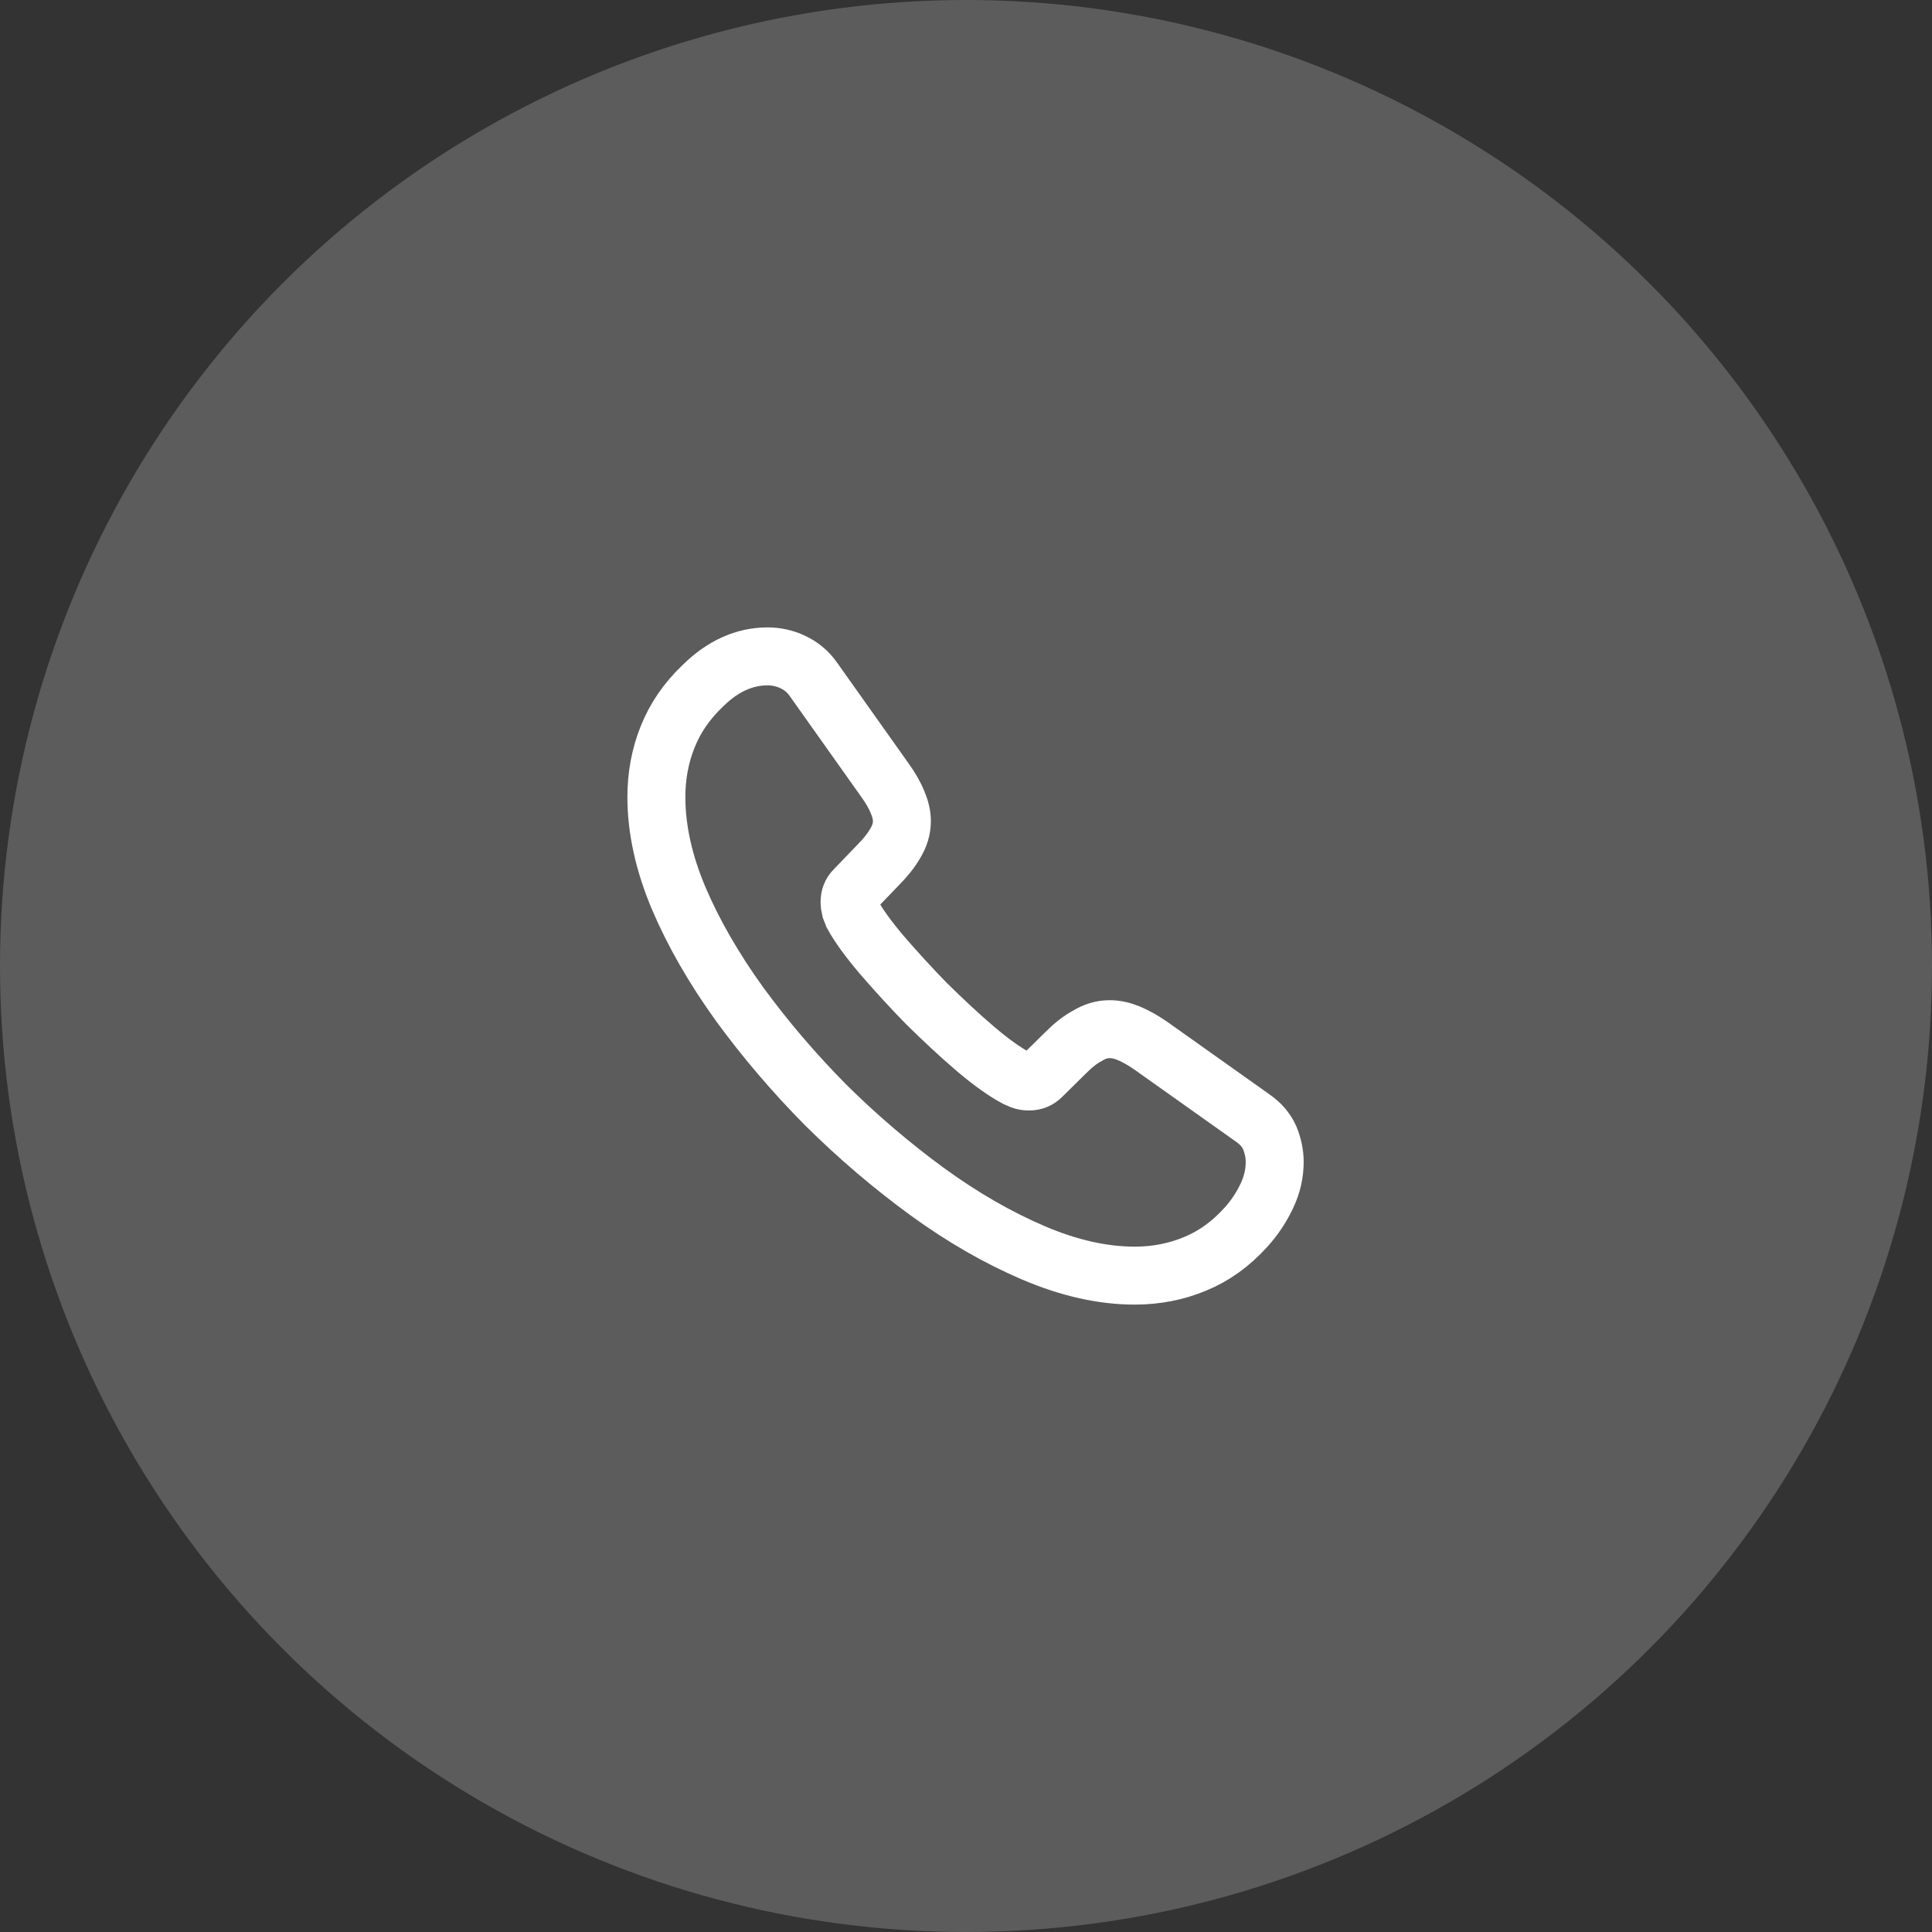 <svg width="50" height="50" viewBox="0 0 50 50" fill="none" xmlns="http://www.w3.org/2000/svg">
<rect x="0" y="0" width="50" height="50" fill="#333333" stroke="none"/>
<circle cx="25" cy="25" r="25" fill="white" fill-opacity="0.2"/>
<path d="M32.989 30.072C32.989 30.361 32.925 30.657 32.788 30.945C32.652 31.234 32.476 31.506 32.243 31.763C31.851 32.196 31.418 32.508 30.929 32.708C30.449 32.909 29.928 33.013 29.367 33.013C28.55 33.013 27.676 32.821 26.755 32.428C25.833 32.035 24.912 31.506 23.998 30.841C23.077 30.168 22.203 29.423 21.37 28.598C20.545 27.764 19.8 26.891 19.134 25.978C18.477 25.064 17.949 24.151 17.564 23.245C17.179 22.332 16.987 21.458 16.987 20.625C16.987 20.08 17.083 19.559 17.276 19.078C17.468 18.59 17.772 18.141 18.197 17.74C18.71 17.236 19.271 16.987 19.864 16.987C20.088 16.987 20.312 17.035 20.513 17.131C20.721 17.228 20.905 17.372 21.05 17.58L22.909 20.2C23.053 20.401 23.157 20.585 23.229 20.761C23.301 20.93 23.341 21.098 23.341 21.25C23.341 21.442 23.285 21.635 23.173 21.819C23.069 22.003 22.916 22.195 22.724 22.388L22.115 23.021C22.027 23.109 21.987 23.213 21.987 23.341C21.987 23.405 21.995 23.462 22.011 23.526C22.035 23.59 22.059 23.638 22.075 23.686C22.219 23.95 22.468 24.295 22.82 24.712C23.181 25.128 23.566 25.553 23.982 25.978C24.415 26.402 24.832 26.795 25.256 27.155C25.673 27.508 26.017 27.748 26.29 27.893C26.33 27.909 26.378 27.933 26.434 27.957C26.498 27.981 26.562 27.989 26.634 27.989C26.771 27.989 26.875 27.941 26.963 27.853L27.572 27.252C27.772 27.051 27.965 26.899 28.149 26.803C28.333 26.691 28.517 26.635 28.718 26.635C28.87 26.635 29.03 26.667 29.207 26.739C29.383 26.811 29.567 26.915 29.767 27.051L32.42 28.934C32.628 29.078 32.772 29.247 32.861 29.447C32.941 29.647 32.989 29.848 32.989 30.072Z" stroke="white" stroke-width="1.5" stroke-miterlimit="10"/>
</svg>
